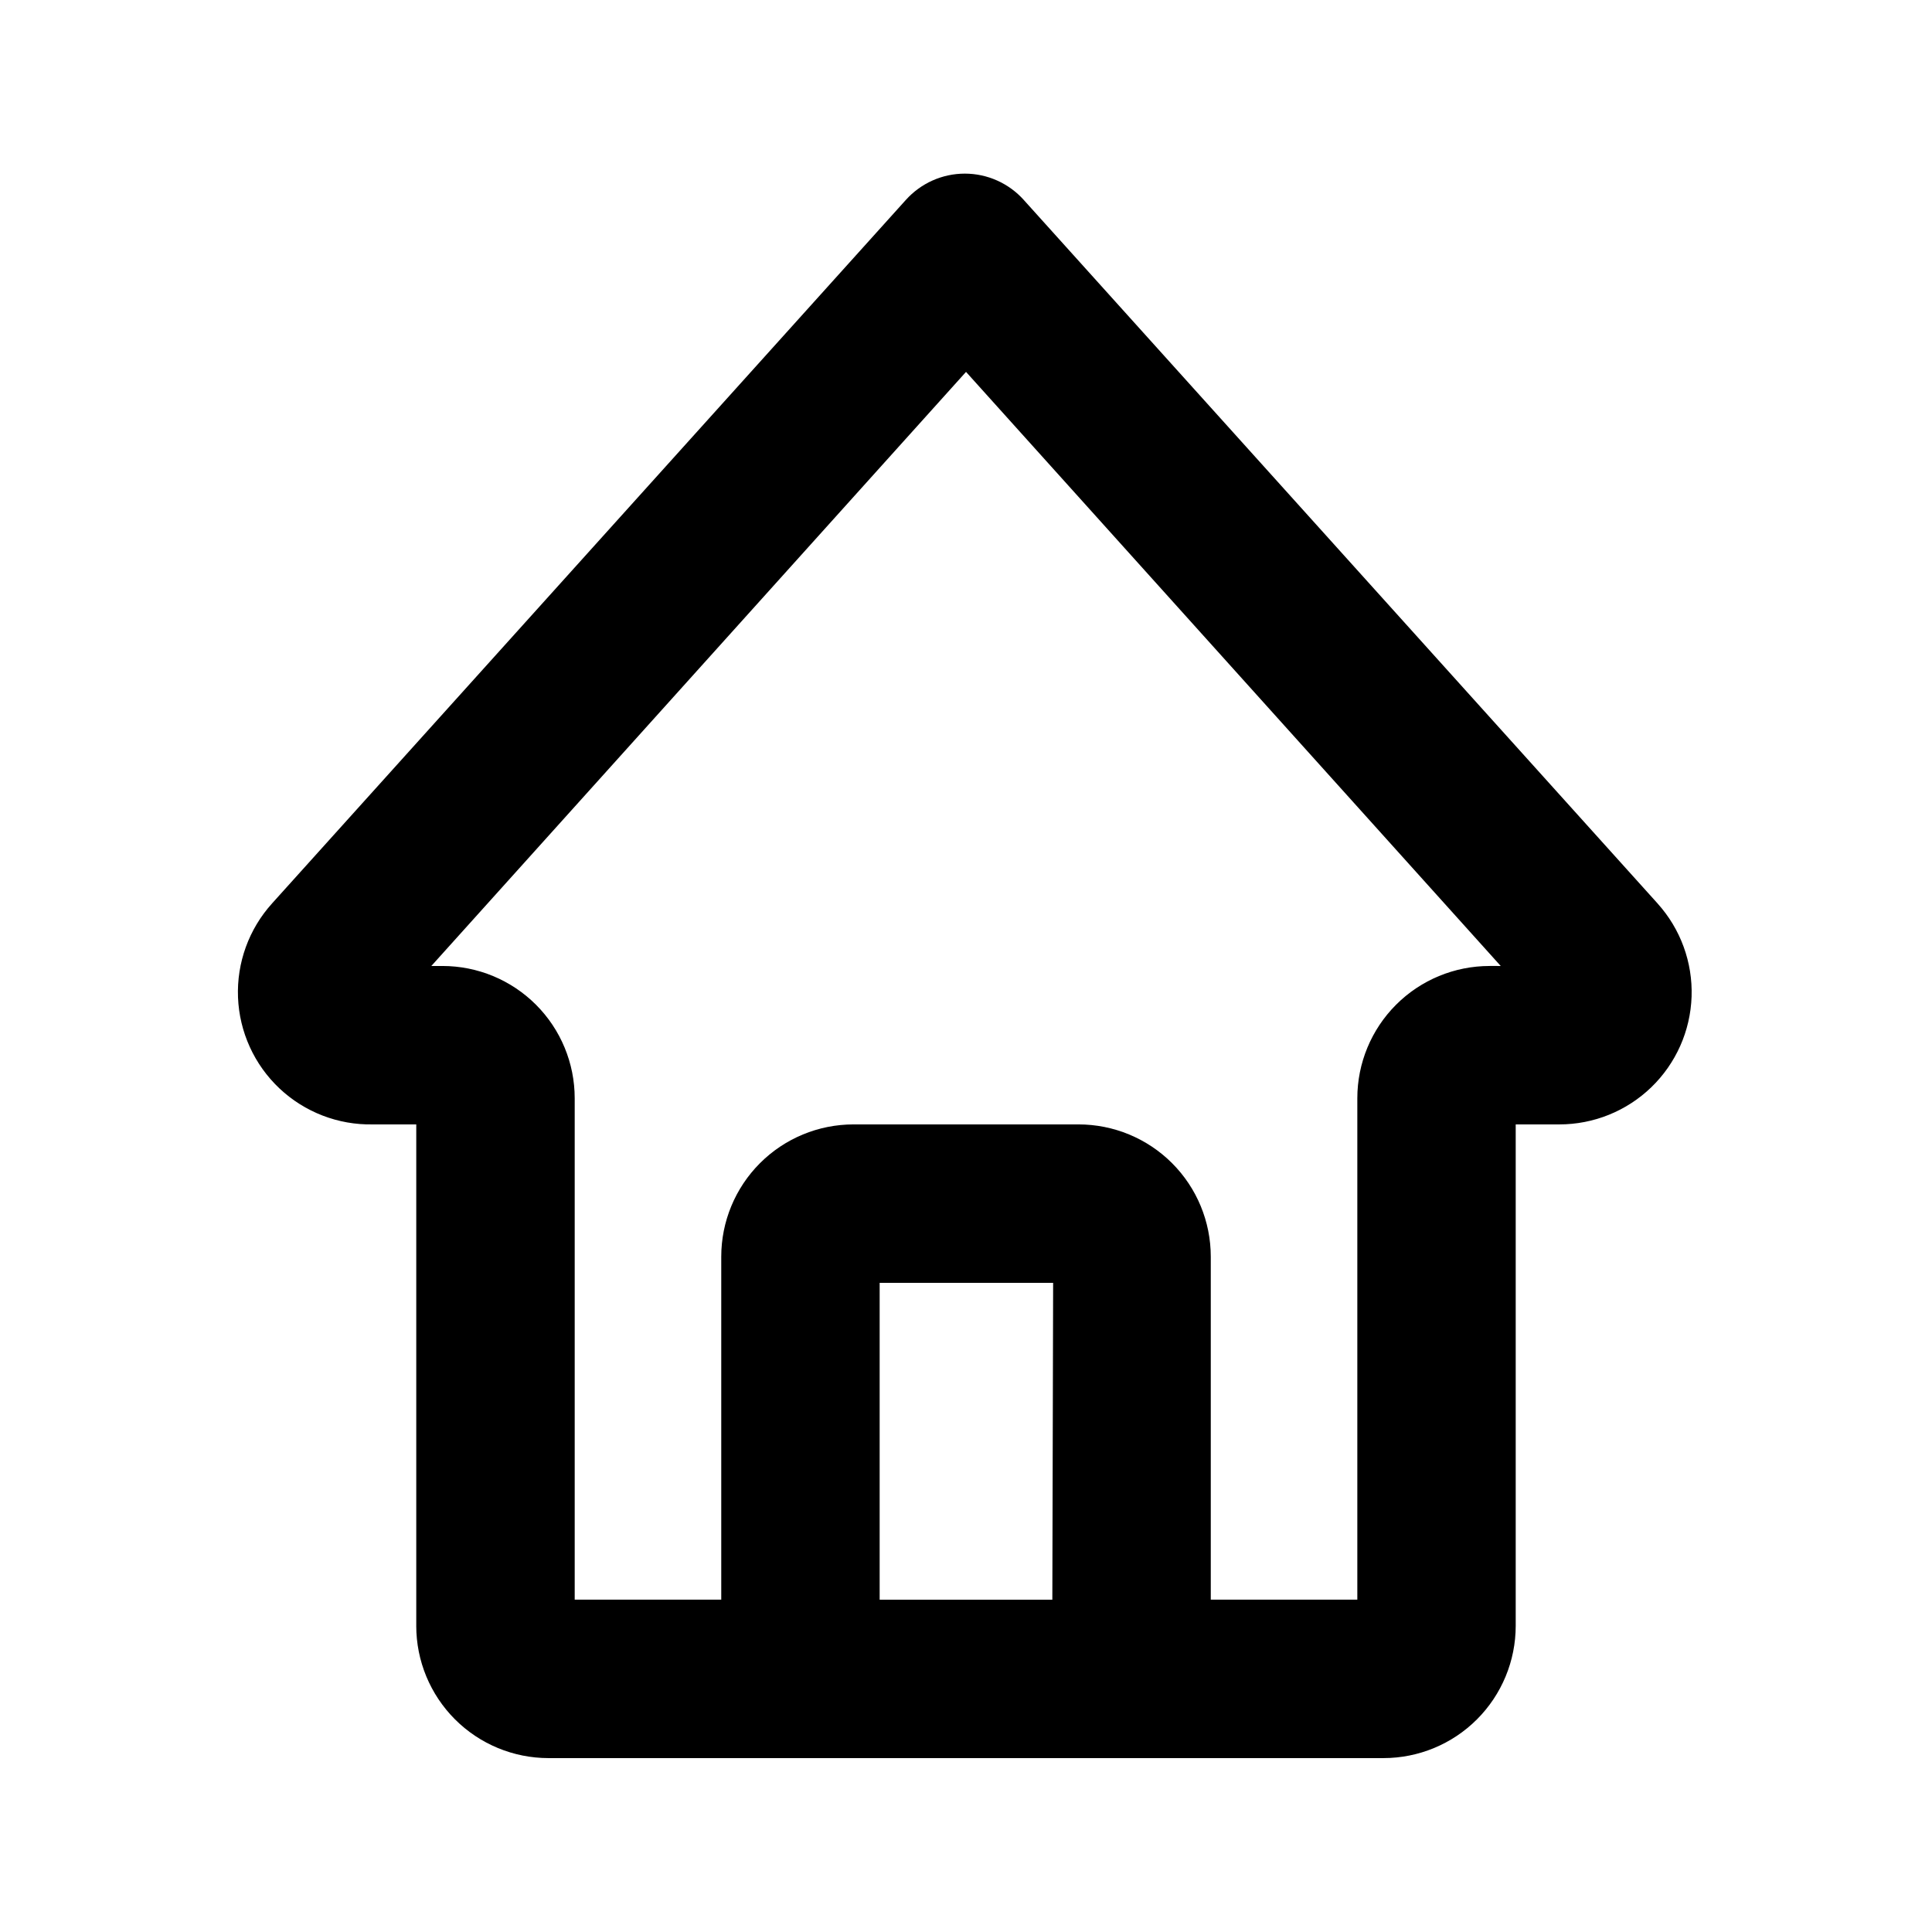 <?xml version="1.0" encoding="UTF-8"?>
<!-- Uploaded to: ICON Repo, www.svgrepo.com, Generator: ICON Repo Mixer Tools -->
<svg fill="#000000" width="800px" height="800px" version="1.1" viewBox="144 144 512 512" xmlns="http://www.w3.org/2000/svg">
 <path d="m583.26 383.41-167.94-186.41h0.004c-3.984-4.445-9.672-6.988-15.641-6.988s-11.656 2.543-15.641 6.988l-167.94 186.41h0.004c-6.152 6.801-9.395 15.742-9.031 24.91 0.363 9.164 4.305 17.82 10.977 24.113 6.672 6.289 15.543 9.719 24.715 9.547h11.547v132.88h-0.004c0 9.297 3.695 18.215 10.27 24.789 6.574 6.574 15.492 10.266 24.789 10.266h221.25c9.301 0 18.215-3.691 24.789-10.266 6.574-6.574 10.27-15.492 10.27-24.789v-132.88h11.547c9.098 0.004 17.84-3.523 24.383-9.844s10.371-14.938 10.68-24.031c0.305-9.09-2.934-17.945-9.035-24.695zm-160.38 184.52h-45.762v-83.969h45.973zm115.88-167.94 0.004 0.004c-9.301 0-18.215 3.691-24.789 10.266s-10.27 15.492-10.27 24.789v132.88h-38.836v-90.895c0-9.297-3.691-18.215-10.266-24.789-6.574-6.574-15.492-10.266-24.789-10.266h-59.617c-9.301 0-18.215 3.691-24.789 10.266-6.574 6.574-10.27 15.492-10.27 24.789v90.895h-38.836v-132.88c0-9.297-3.691-18.215-10.266-24.789s-15.492-10.266-24.789-10.266h-2.941l141.7-157.44 141.7 157.44z"/>
</svg>